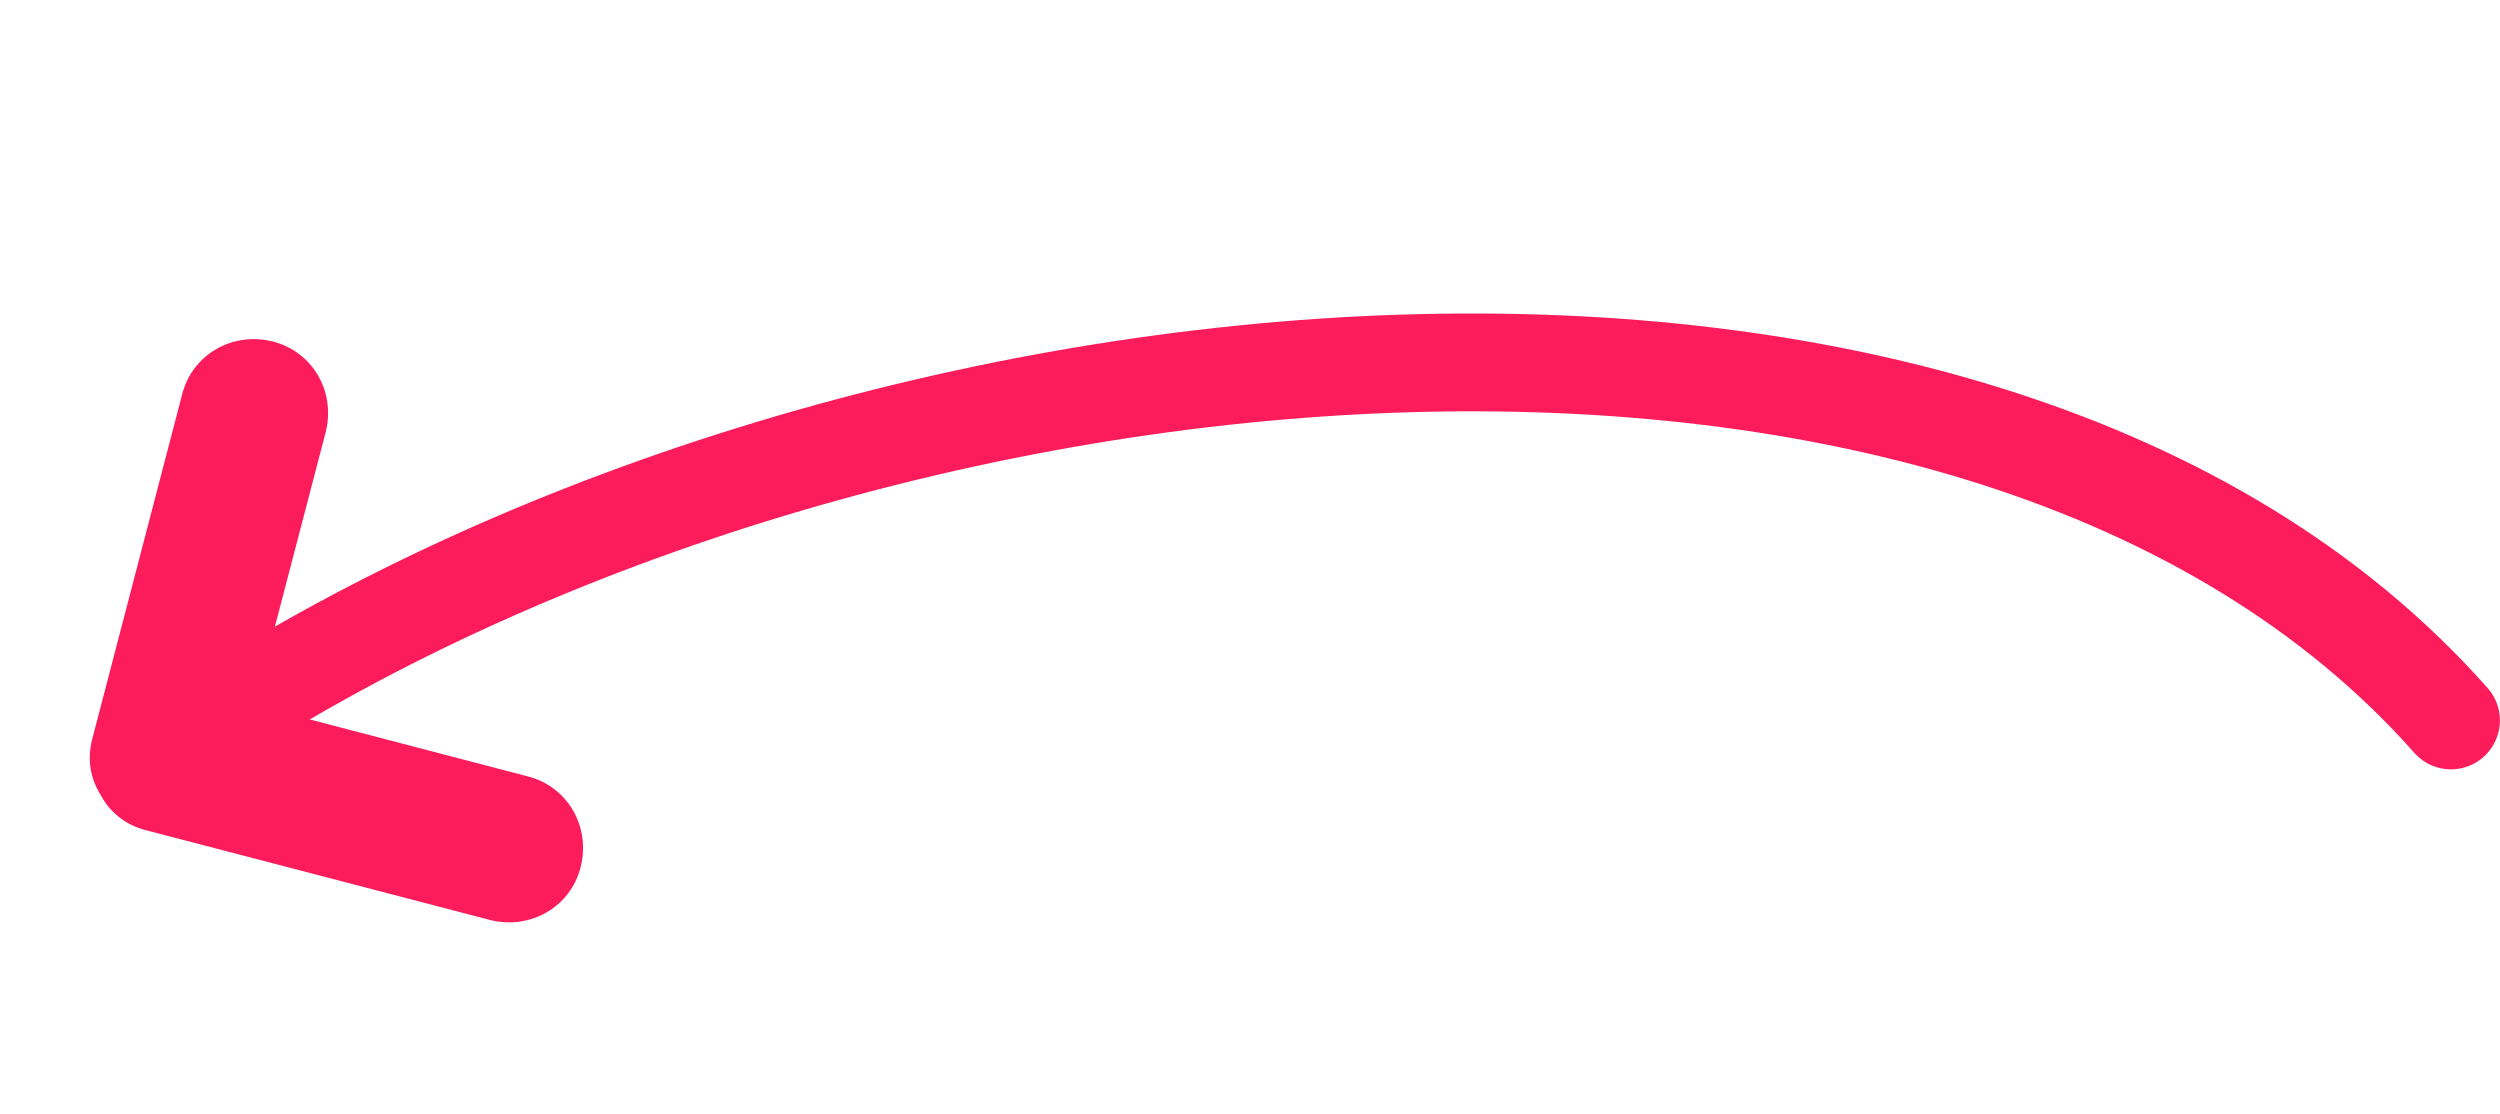 <svg width="92" height="41" viewBox="0 0 92 41" fill="none" xmlns="http://www.w3.org/2000/svg">
<path d="M5.348 30.546L18.041 33.857C19.519 34.225 21.003 33.377 21.371 31.899C21.739 30.421 20.89 28.938 19.413 28.569L9.363 25.944L11.988 15.894C12.356 14.416 11.508 12.933 10.03 12.565C8.552 12.197 7.068 13.045 6.7 14.523L3.389 27.217C3.205 27.956 3.317 28.647 3.726 29.29C4.019 29.85 4.609 30.362 5.348 30.546Z" fill="#FC1C5B"/>
<path d="M7.749 26.611C31.852 10.951 72.953 7.021 90.196 26.512" stroke="#FC1C5B" stroke-width="3.6" stroke-miterlimit="10" stroke-linecap="round"/>
</svg>
